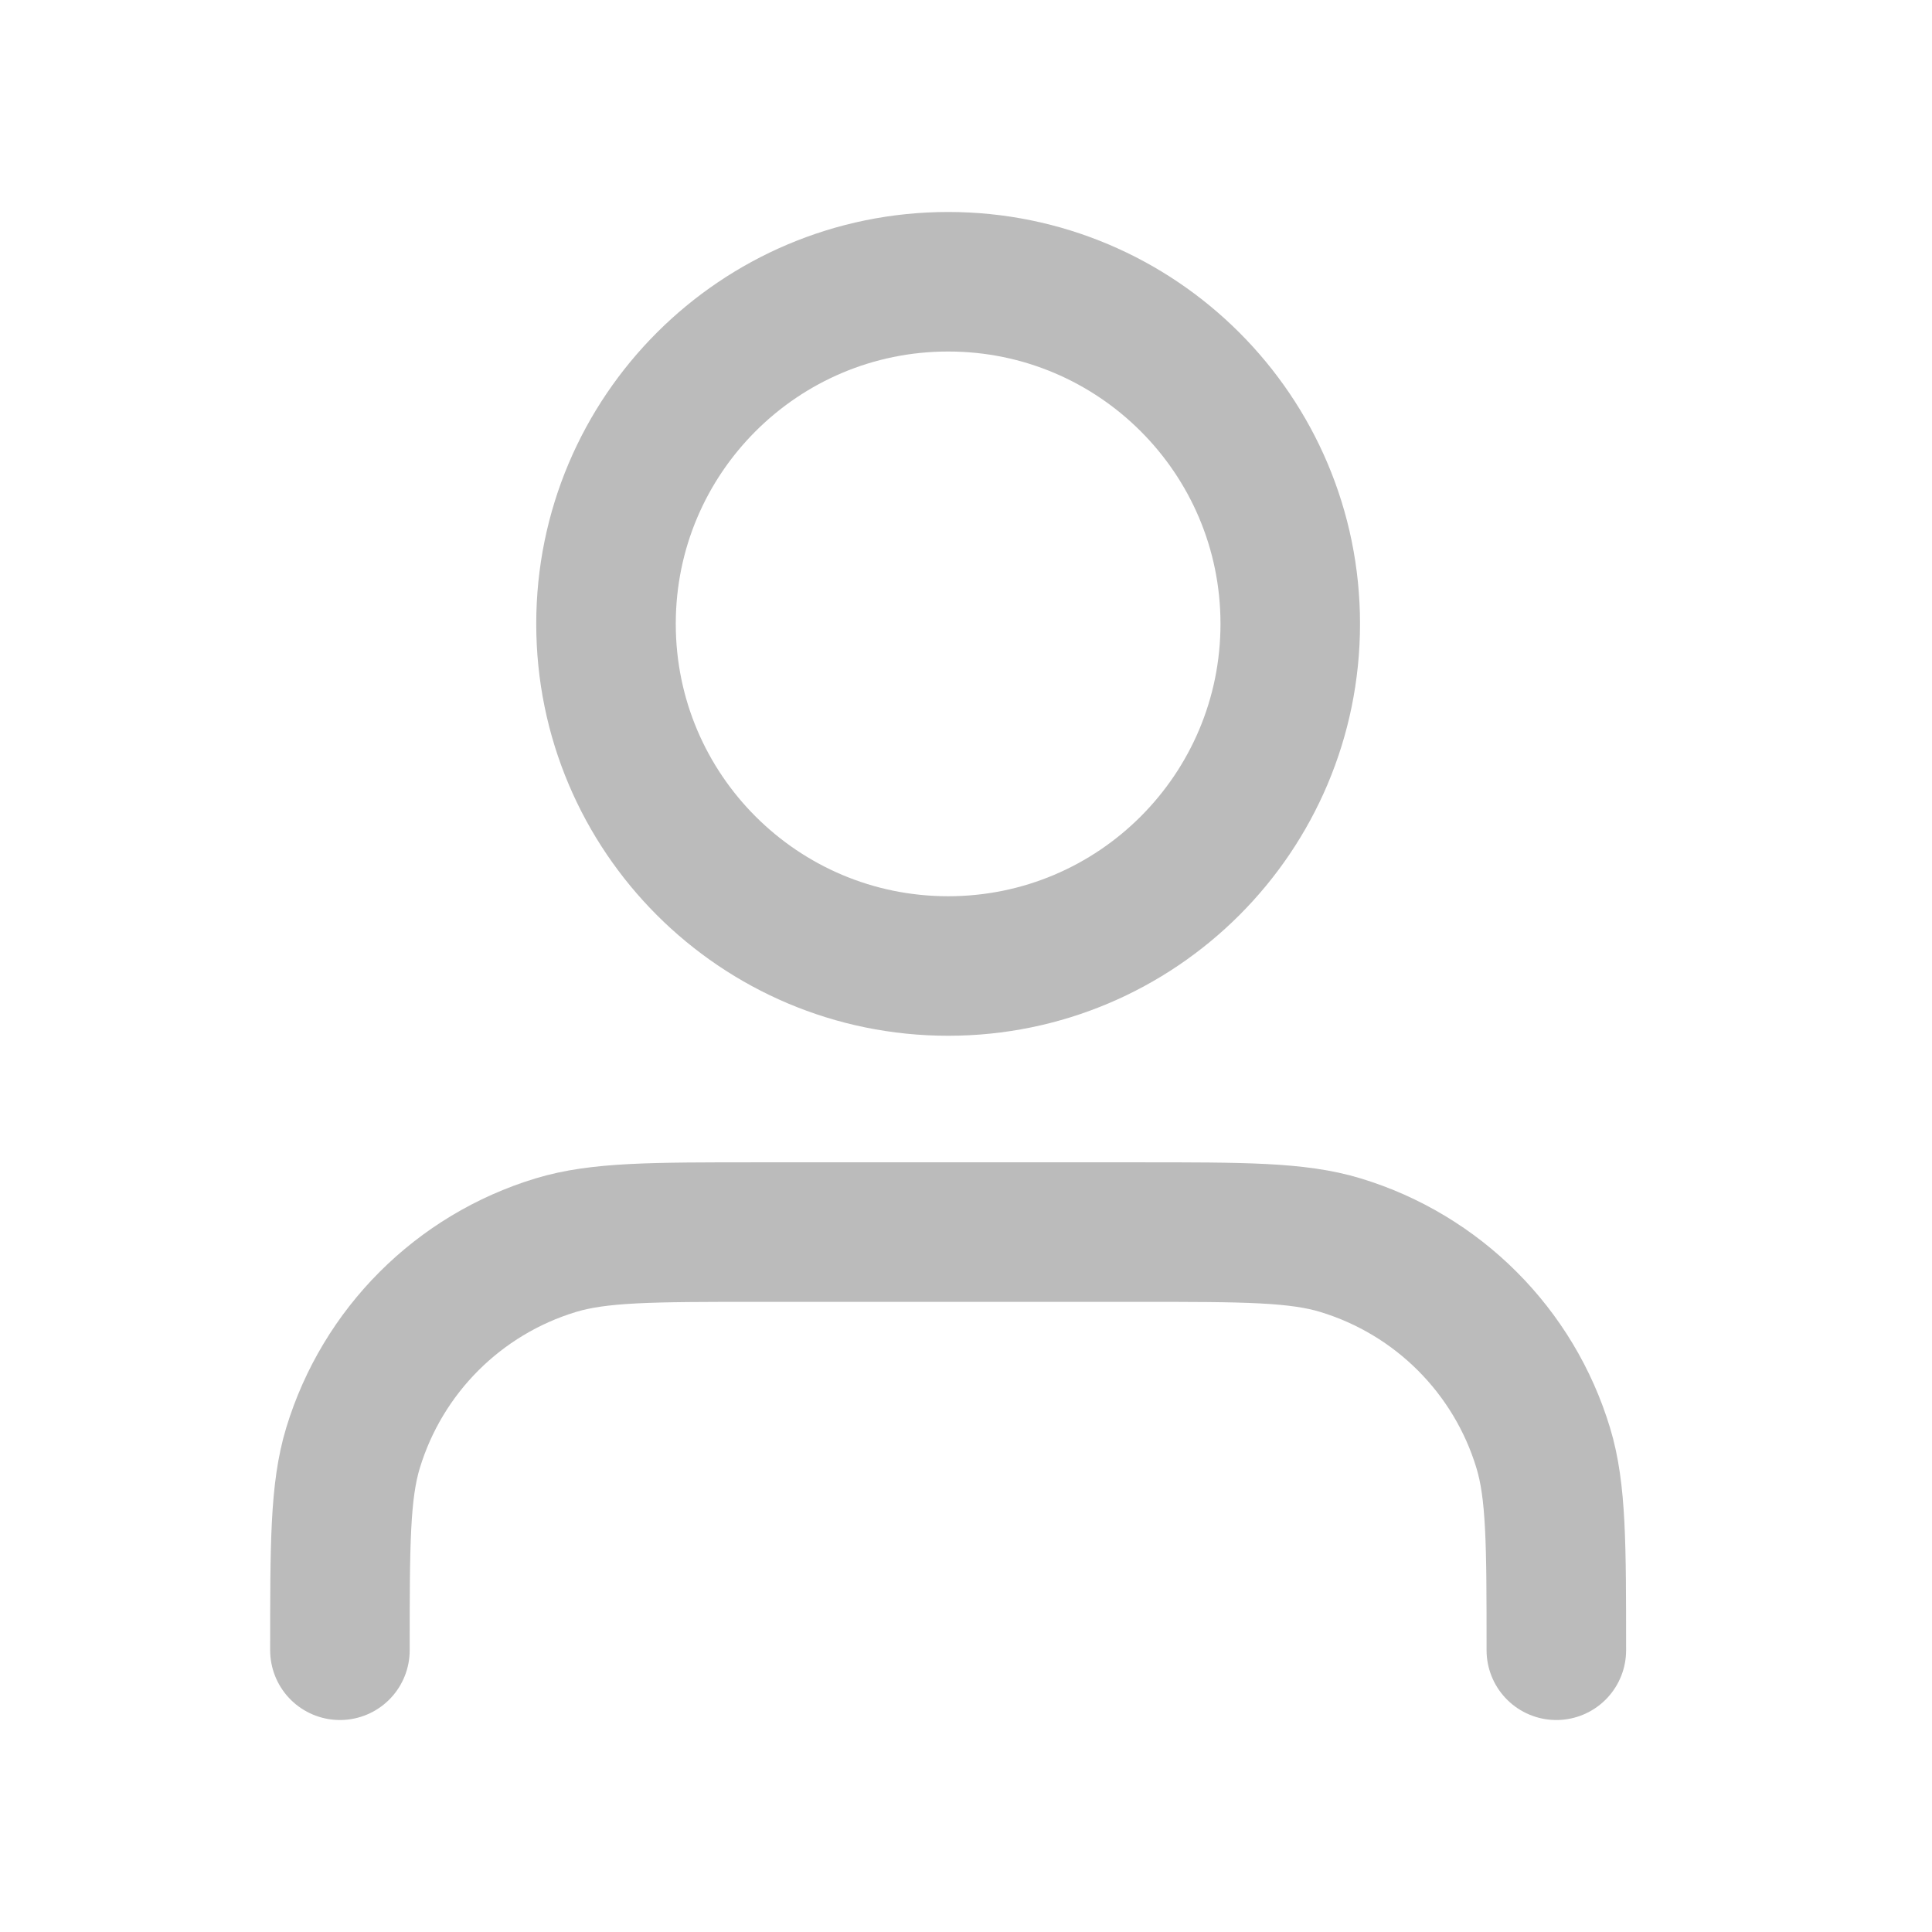 <svg width="18" height="18" viewBox="0 0 18 18" fill="none" xmlns="http://www.w3.org/2000/svg">
<path d="M14.5 15.375C14.5 14.386 14.5 13.892 14.378 13.49C14.104 12.585 13.395 11.876 12.489 11.601C12.087 11.479 11.593 11.479 10.604 11.479H7.063C6.074 11.479 5.58 11.479 5.178 11.601C4.272 11.876 3.564 12.585 3.289 13.49C3.167 13.892 3.167 14.386 3.167 15.375M12.021 5.812C12.021 7.573 10.594 9 8.834 9C7.073 9 5.646 7.573 5.646 5.812C5.646 4.052 7.073 2.625 8.834 2.625C10.594 2.625 12.021 4.052 12.021 5.812Z" stroke="#1D1D1D" stroke-opacity="0.3" stroke-width="1.3" stroke-linecap="round" stroke-linejoin="round"/>
</svg>
